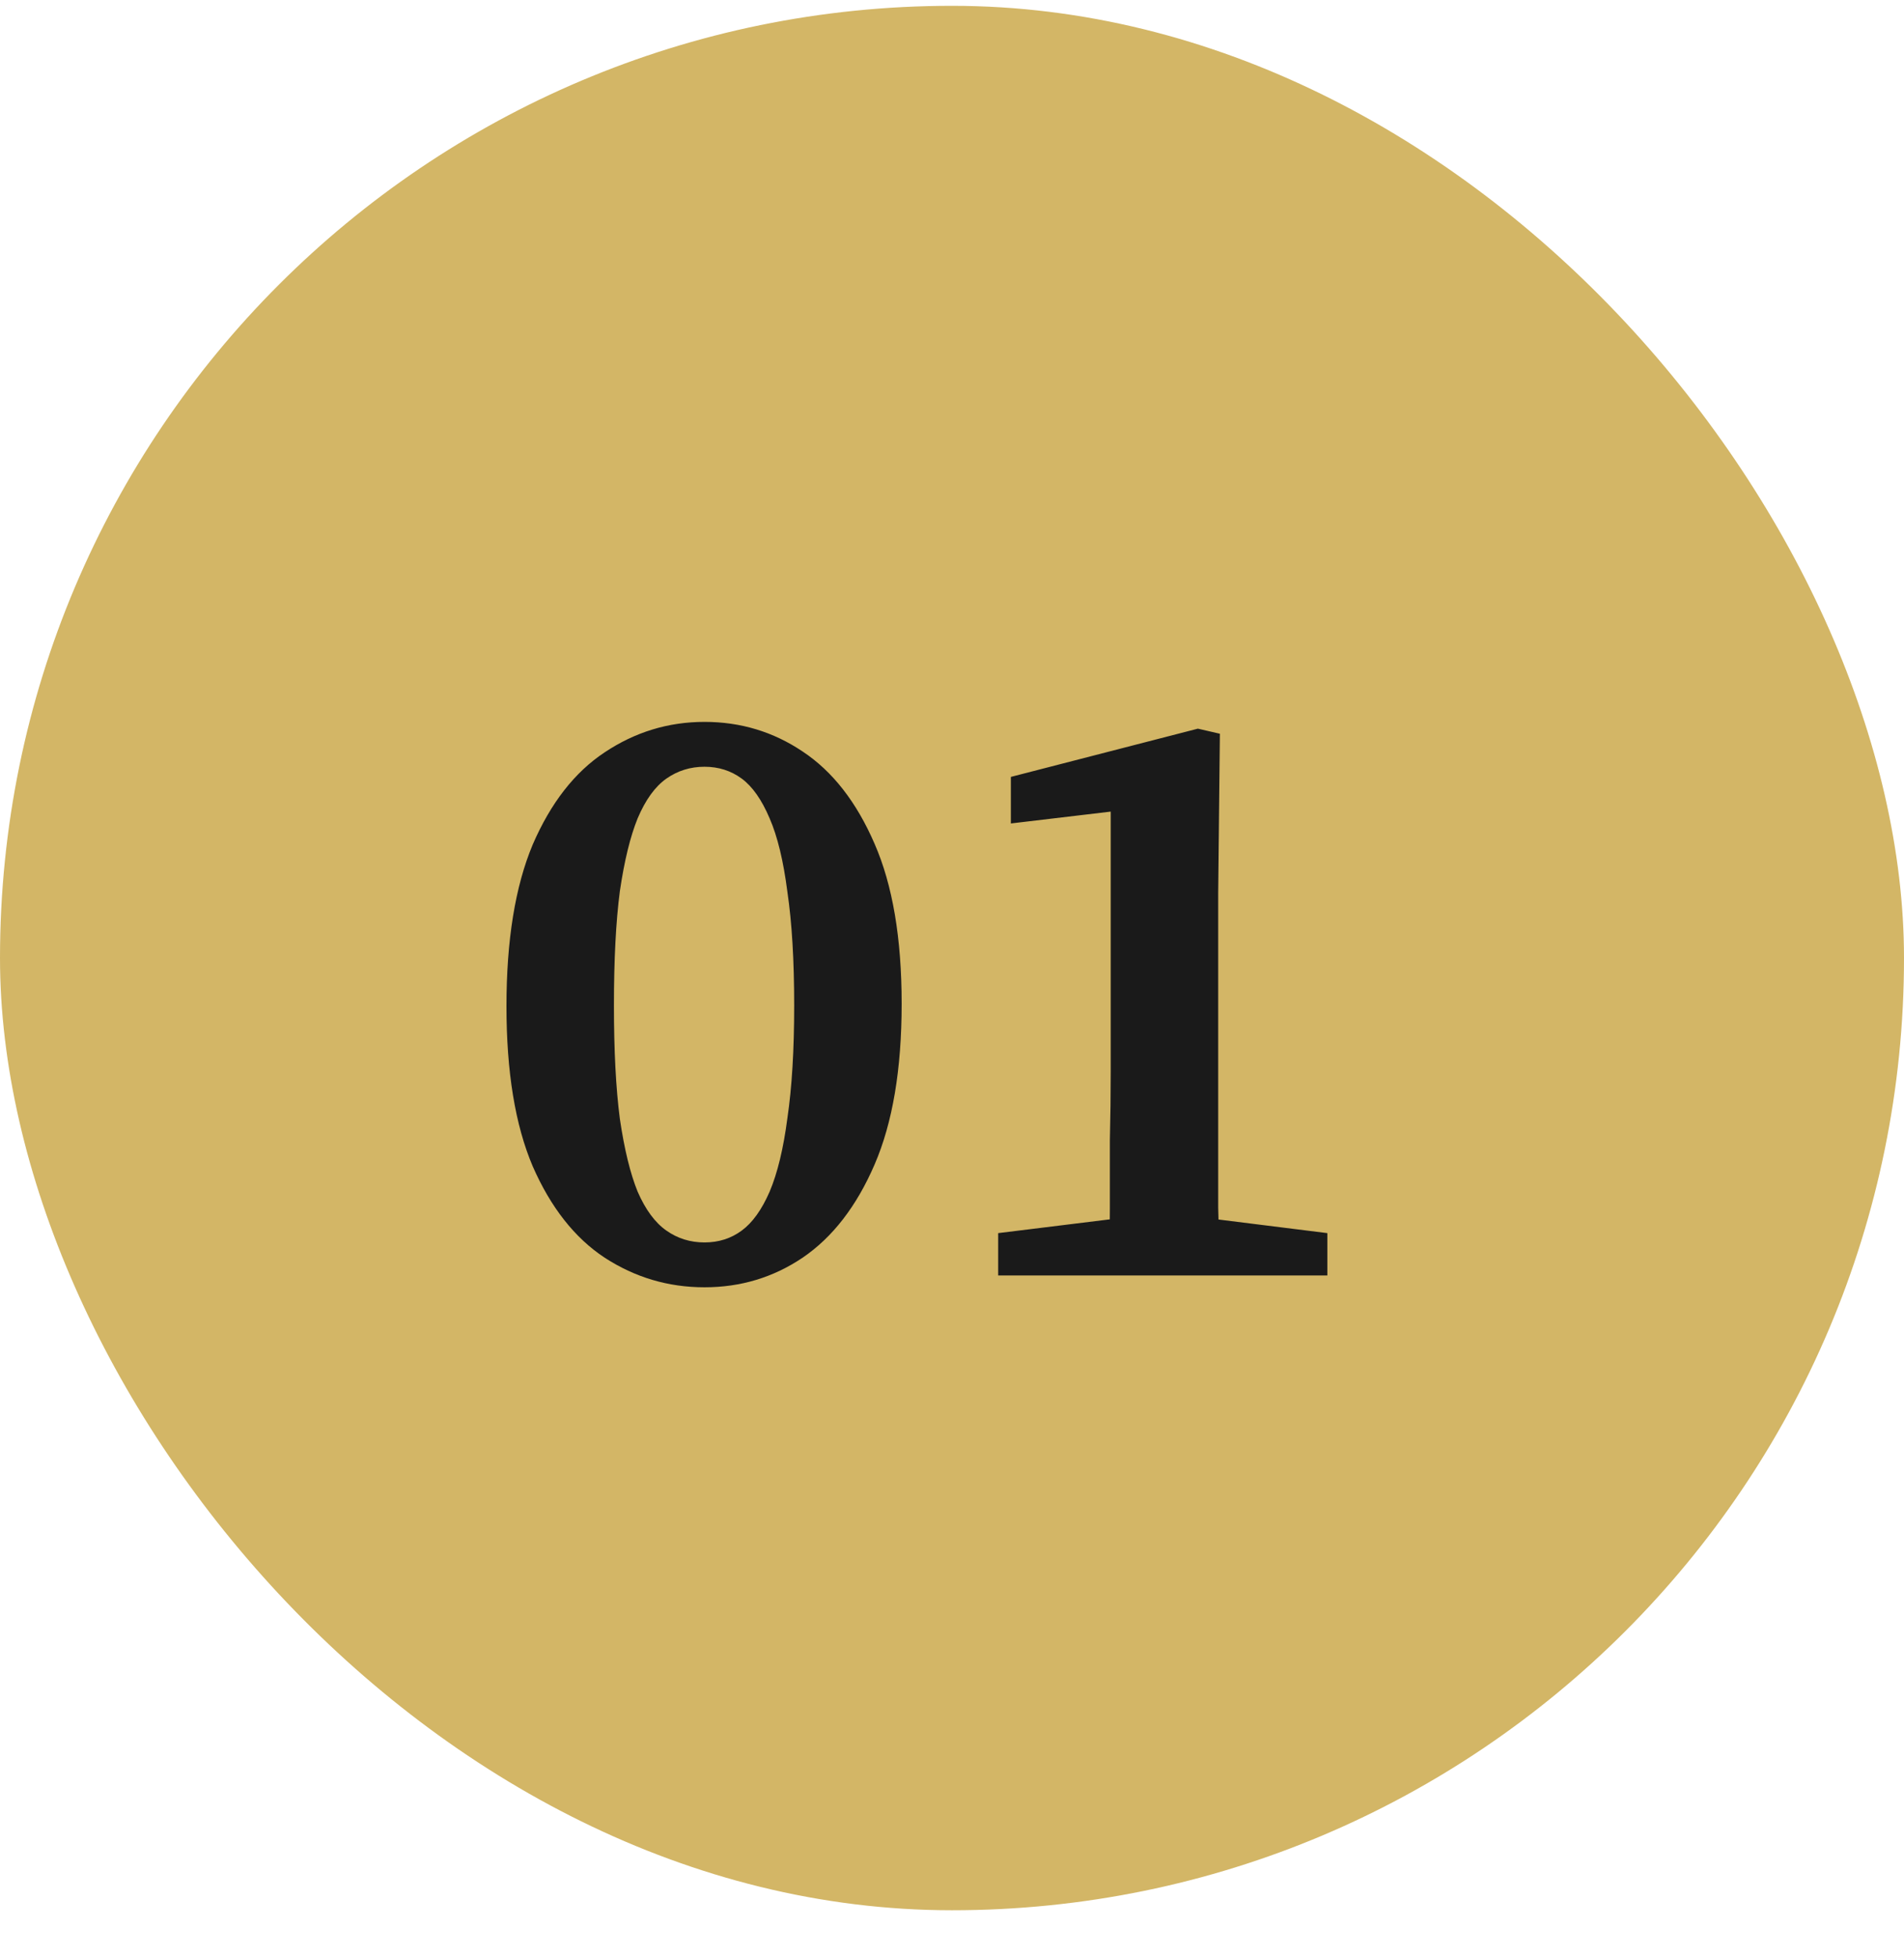 <svg width="36" height="37" viewBox="0 0 36 37" fill="none" xmlns="http://www.w3.org/2000/svg">
<rect y="0.11" width="36" height="36" rx="18" fill="#D3B666"/>
<path d="M13.32 24.334C12.637 24.334 12.008 24.148 11.432 23.774C10.867 23.401 10.413 22.825 10.072 22.046C9.741 21.268 9.576 20.26 9.576 19.022C9.576 17.774 9.741 16.756 10.072 15.966C10.413 15.177 10.867 14.596 11.432 14.222C12.008 13.838 12.637 13.646 13.32 13.646C14.003 13.646 14.621 13.833 15.176 14.206C15.741 14.58 16.195 15.161 16.536 15.95C16.877 16.729 17.048 17.737 17.048 18.974C17.048 20.212 16.877 21.225 16.536 22.014C16.195 22.804 15.741 23.39 15.176 23.774C14.621 24.148 14.003 24.334 13.32 24.334ZM13.32 23.486C13.587 23.486 13.821 23.412 14.024 23.262C14.227 23.113 14.403 22.868 14.552 22.526C14.701 22.174 14.813 21.71 14.888 21.134C14.973 20.558 15.016 19.849 15.016 19.006C15.016 18.153 14.973 17.438 14.888 16.862C14.813 16.276 14.701 15.812 14.552 15.47C14.403 15.118 14.227 14.868 14.024 14.718C13.821 14.569 13.587 14.494 13.32 14.494C13.053 14.494 12.813 14.569 12.6 14.718C12.387 14.868 12.205 15.118 12.056 15.47C11.917 15.812 11.805 16.27 11.72 16.846C11.645 17.422 11.608 18.142 11.608 19.006C11.608 19.86 11.645 20.574 11.72 21.15C11.805 21.726 11.917 22.185 12.056 22.526C12.205 22.868 12.387 23.113 12.6 23.262C12.813 23.412 13.053 23.486 13.32 23.486ZM18.873 24.11V23.31L21.209 23.022H22.793L25.097 23.31V24.11H18.873ZM20.969 24.11C20.98 23.684 20.985 23.257 20.985 22.83C20.985 22.404 20.985 21.977 20.985 21.55C20.996 21.113 21.001 20.681 21.001 20.254V15.342L19.113 15.566V14.686L22.649 13.774L23.065 13.87L23.033 16.878V20.254C23.033 20.681 23.033 21.113 23.033 21.55C23.033 21.977 23.033 22.404 23.033 22.83C23.044 23.257 23.055 23.684 23.065 24.11H20.969Z" fill="#1A1A1A"/>
</svg>

